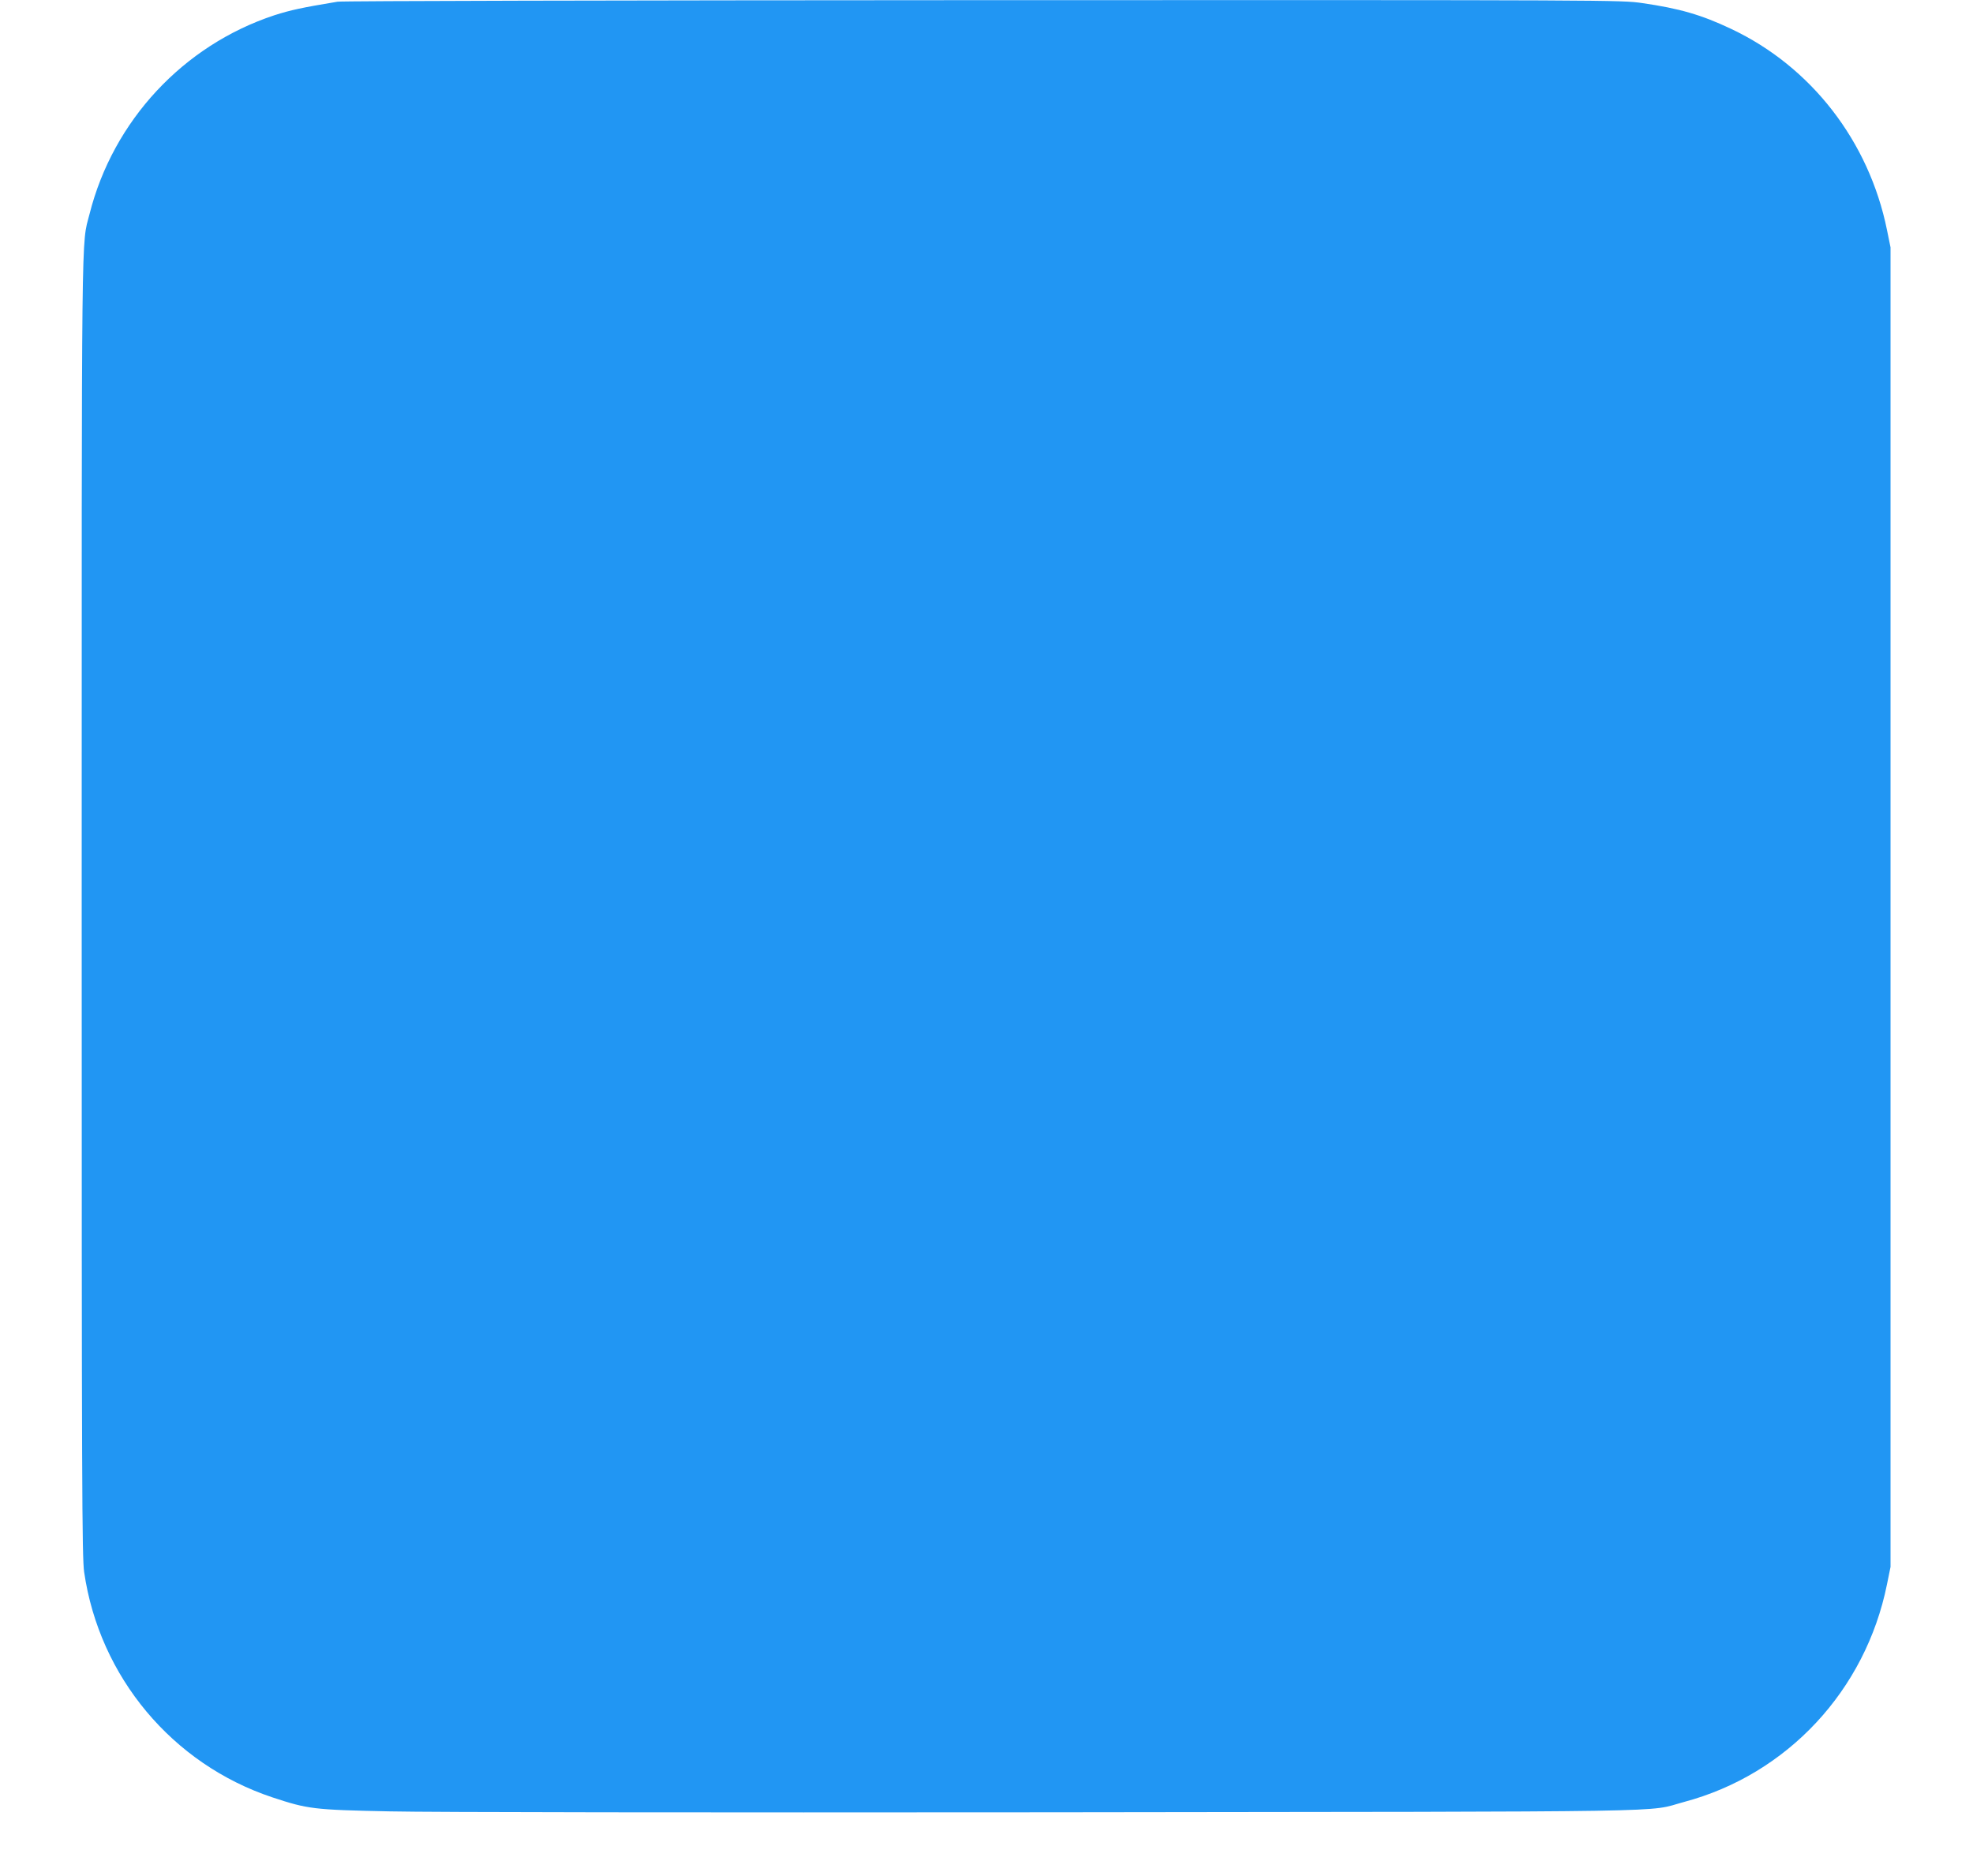 <?xml version="1.0" standalone="no"?>
<!DOCTYPE svg PUBLIC "-//W3C//DTD SVG 20010904//EN"
 "http://www.w3.org/TR/2001/REC-SVG-20010904/DTD/svg10.dtd">
<svg version="1.0" xmlns="http://www.w3.org/2000/svg"
 width="1280pt" height="1217pt" viewBox="0 0 1280 1217"
 preserveAspectRatio="xMidYMid meet">
<g transform="translate(0,1217) scale(0.1,-0.1)"
fill="#2196f3" stroke="none">
<path d="M2190 12159 c-235 -39 -303 -54 -410 -88 -591 -195 -1046 -684 -1199
-1289 -54 -212 -51 58 -51 -4497 0 -3761 2 -4219 16 -4314 99 -680 572 -1245
1221 -1461 230 -76 266 -81 763 -91 264 -6 2004 -8 4270 -6 4224 5 3872 -1
4125 67 669 178 1178 723 1317 1412 l23 113 0 4280 0 4280 -23 113 c-117 576
-492 1060 -1012 1305 -192 91 -334 132 -576 167 -138 20 -175 20 -4274 19
-2400 -1 -4158 -5 -4190 -10z"/>
</g>
</svg>
